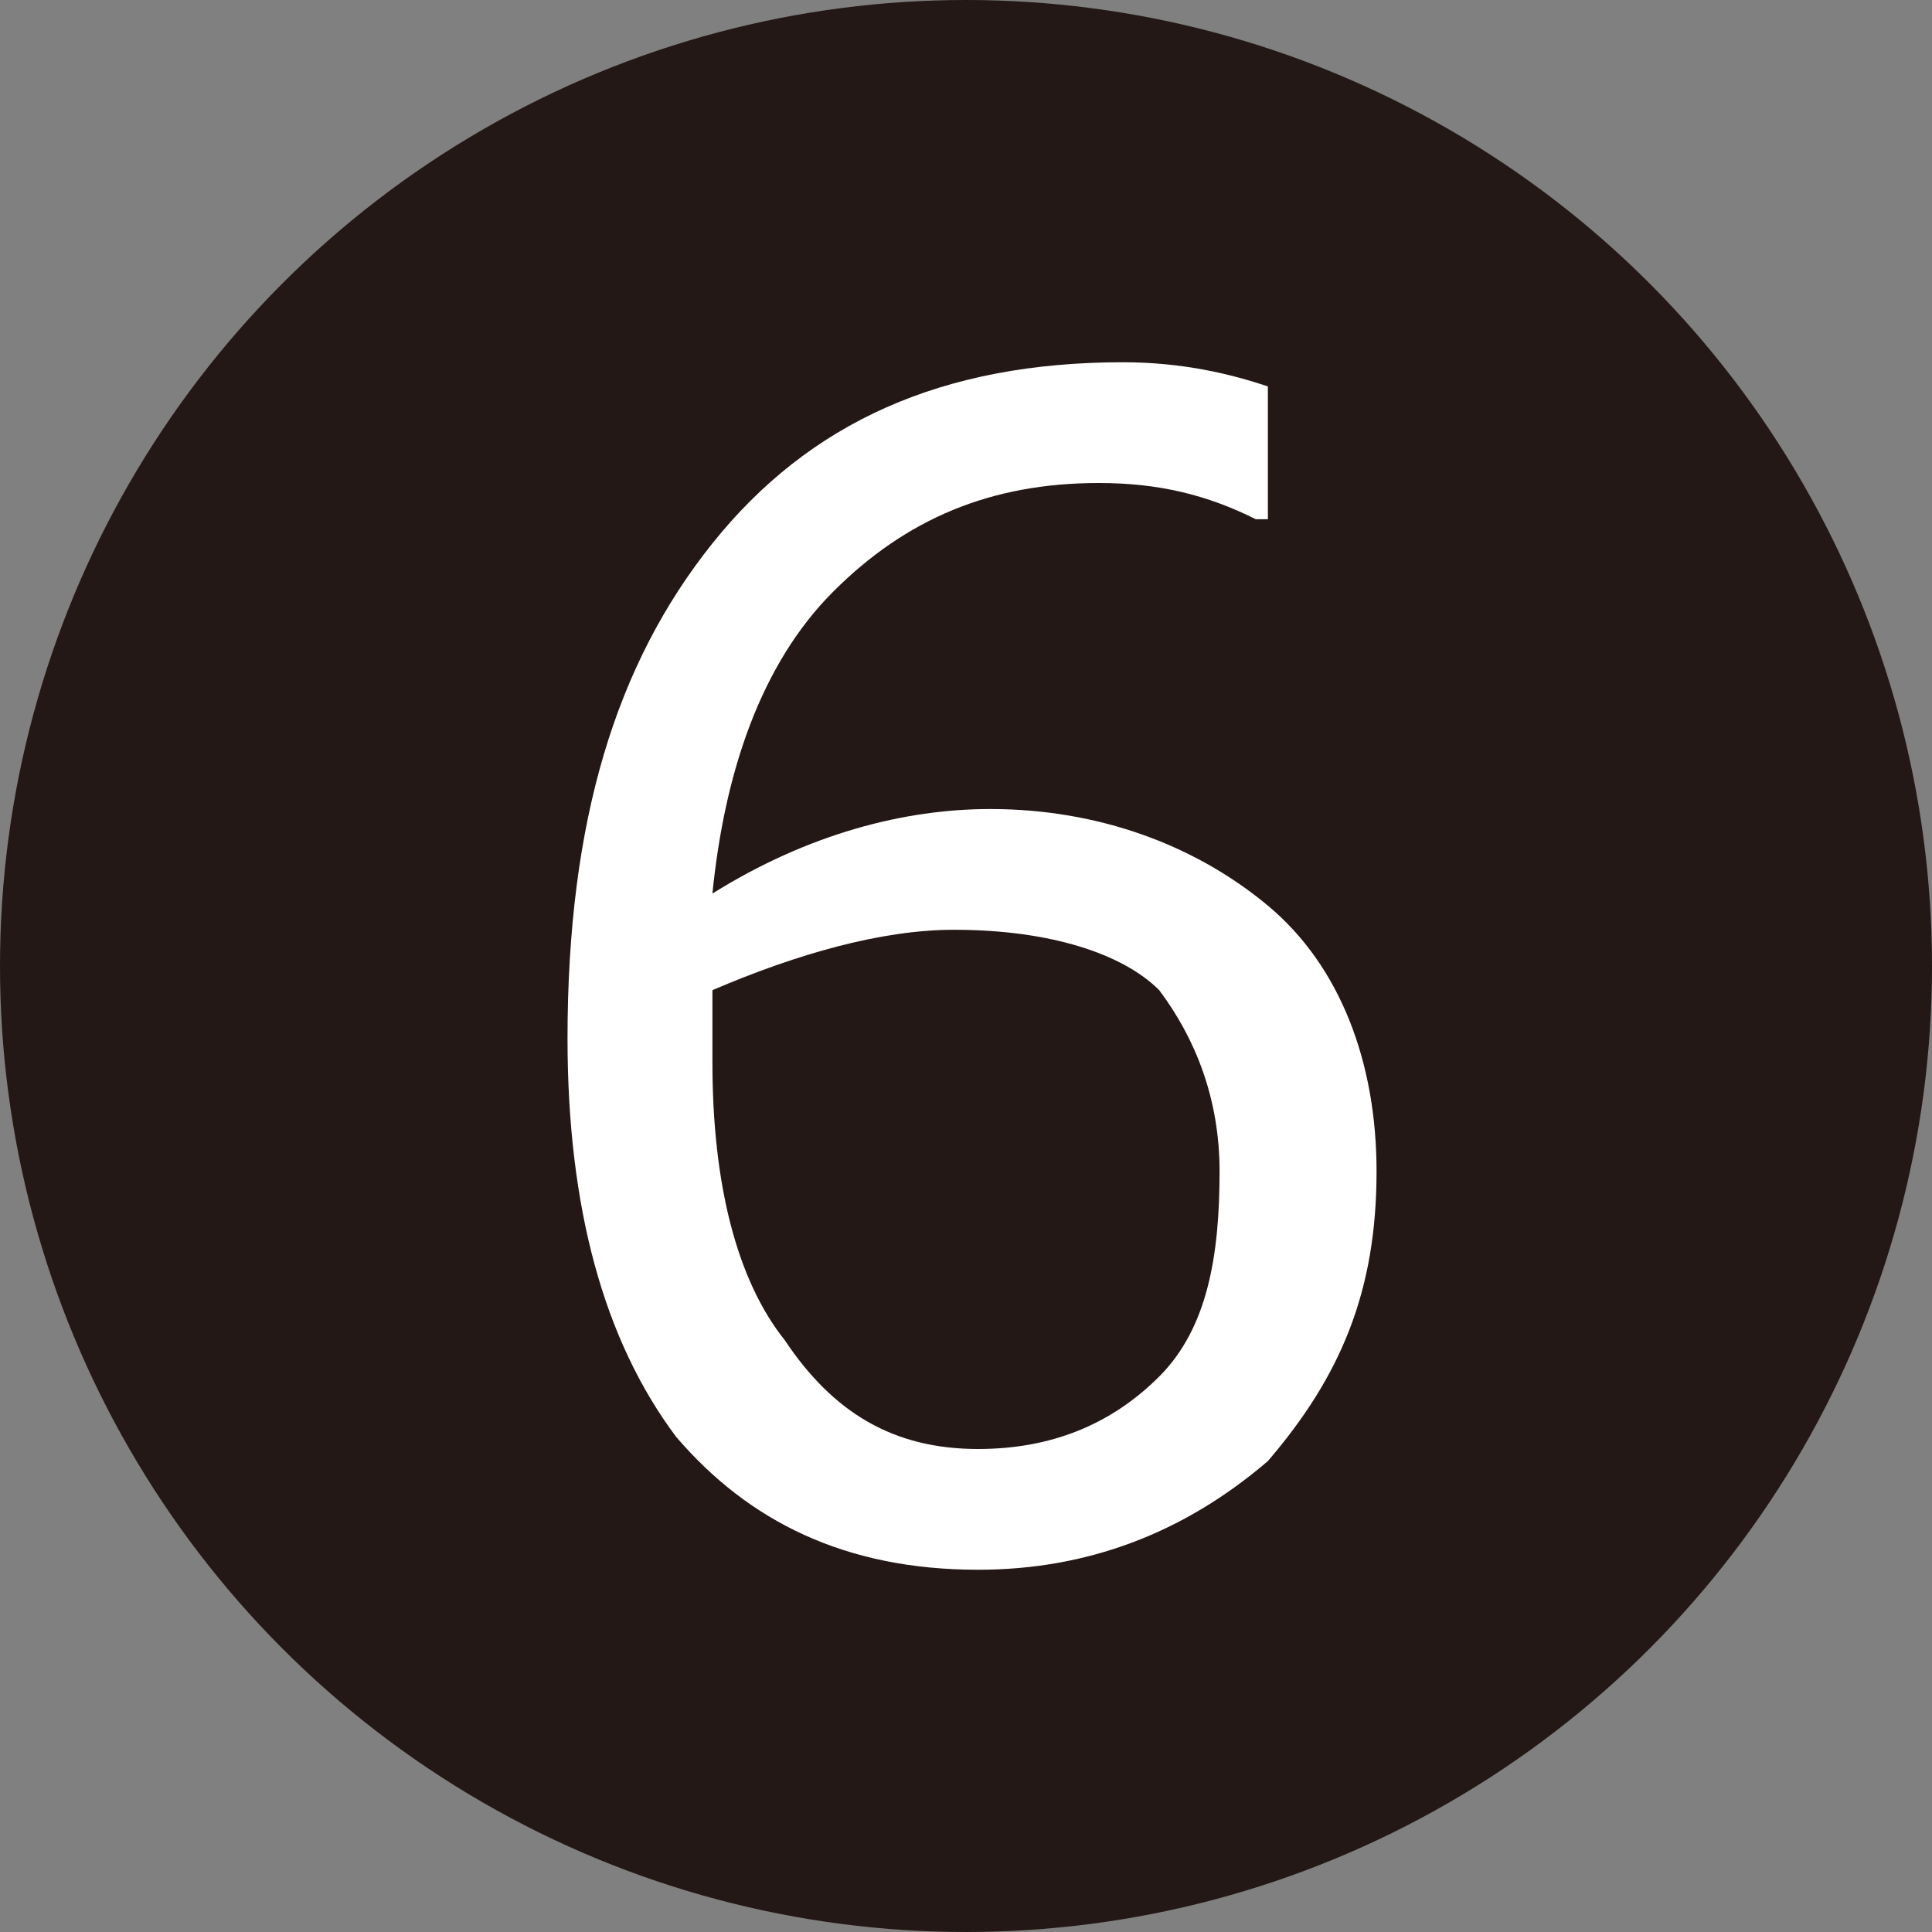 <?xml version="1.0" encoding="utf-8"?>
<!-- Generator: Adobe Illustrator 21.1.0, SVG Export Plug-In . SVG Version: 6.00 Build 0)  -->
<svg version="1.1" id="レイヤー_1" xmlns="http://www.w3.org/2000/svg" xmlns:xlink="http://www.w3.org/1999/xlink" x="0px"
	 y="0px" viewBox="0 0 16 16" style="enable-background:new 0 0 16 16;" xml:space="preserve">
<rect x="0" y="0" width="16" height="16" fill="#808080" stroke="none"/>
<style type="text/css">
	.st0{fill:#231815;}
	.st1{fill:#FFFFFF;}
</style>
<circle class="st0" cx="8" cy="8" r="8"/>
<g>
	<path class="st1" d="M10.5,3.2v1.1h-0.1C10,4.1,9.6,4,9.1,4C8.2,4,7.5,4.3,6.9,4.9C6.3,5.5,6,6.4,5.9,7.4c0.8-0.5,1.6-0.7,2.3-0.7
		c0.9,0,1.7,0.3,2.3,0.8c0.6,0.5,0.9,1.3,0.9,2.2c0,1-0.3,1.7-0.9,2.4C9.8,12.7,9,13,8.1,13c-1.1,0-1.9-0.4-2.5-1.1
		C5,11.1,4.7,10,4.7,8.6c0-1.8,0.4-3.1,1.2-4.1C6.7,3.5,7.8,3,9.3,3C9.8,3,10.2,3.1,10.5,3.2z M5.9,8.2c0,0.3,0,0.6,0,0.6
		c0,1,0.2,1.8,0.6,2.3C6.9,11.7,7.4,12,8.1,12c0.6,0,1.1-0.2,1.5-0.6c0.4-0.4,0.5-1,0.5-1.7c0-0.6-0.2-1.1-0.5-1.5
		C9.3,7.9,8.7,7.7,7.9,7.7C7.3,7.7,6.6,7.9,5.9,8.2z"/>
</g>
</svg>
